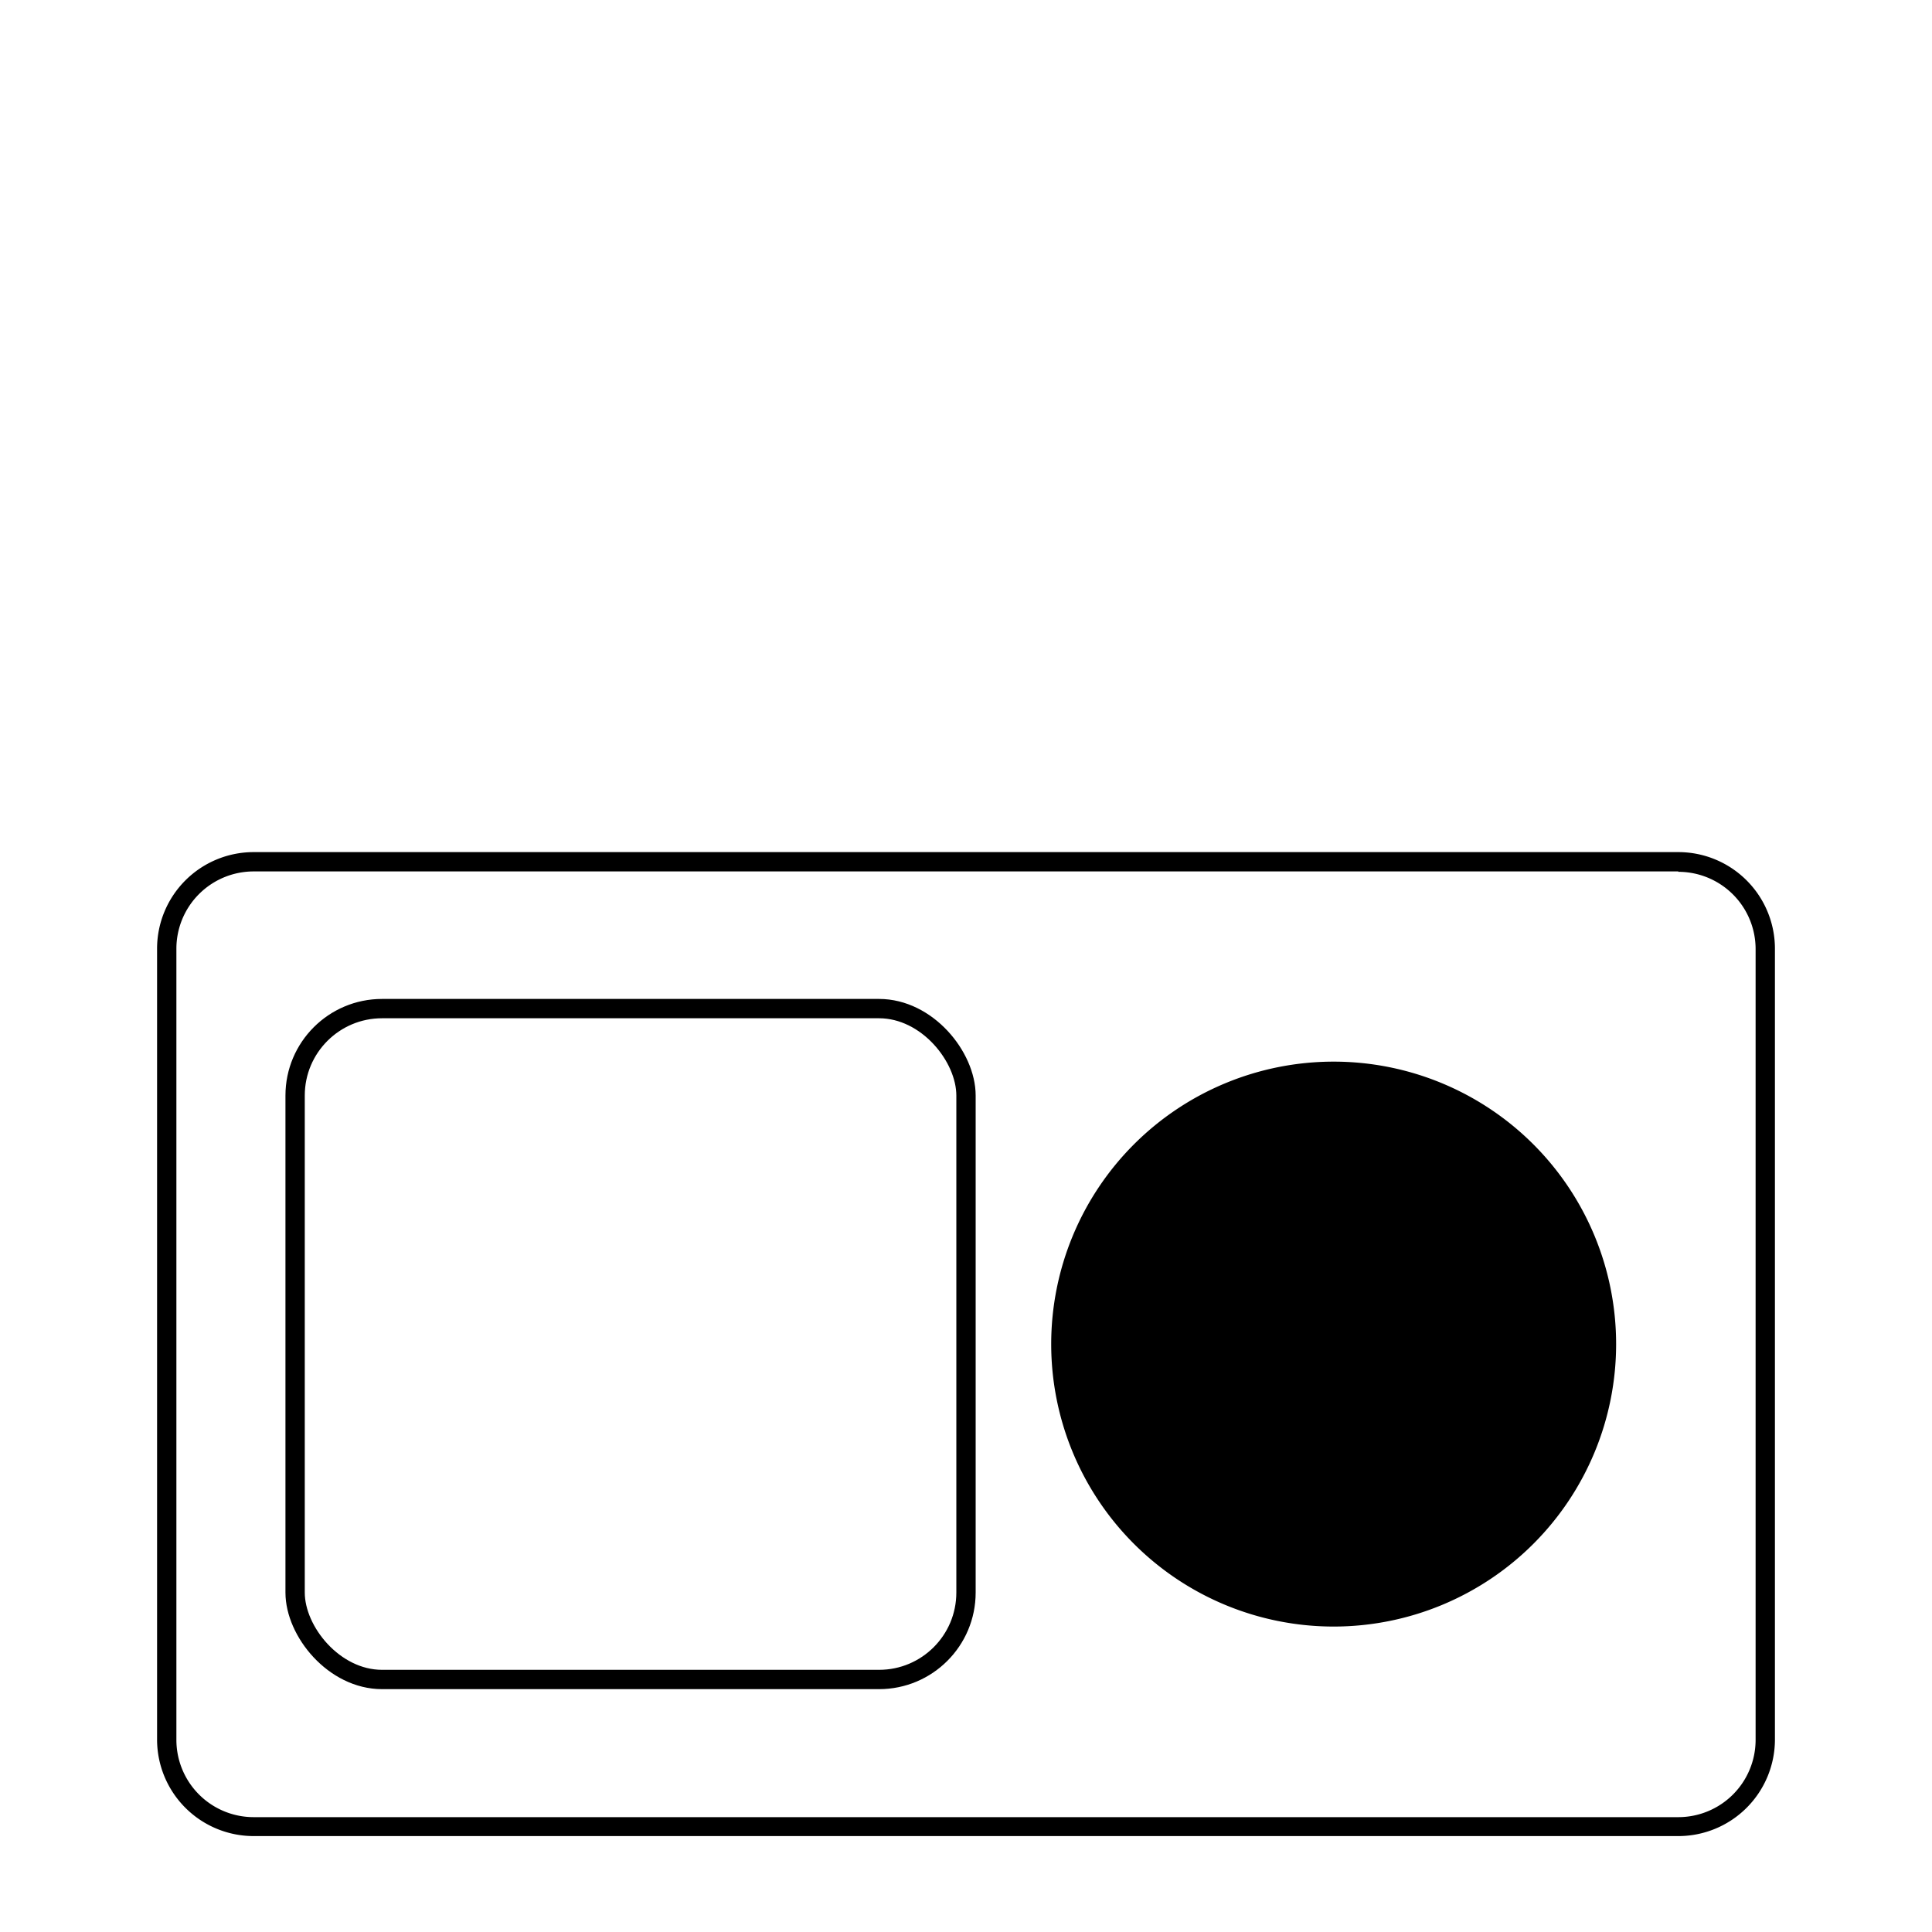 <svg xmlns="http://www.w3.org/2000/svg" viewBox="0 0 200 200"><defs><style>.cls-1{fill:none;stroke:#000;stroke-linecap:round;stroke-miterlimit:10;stroke-width:2px;}</style></defs><g id="Lag_4" data-name="Lag 4"><path d="M173.74,90.25a8,8,0,0,1,8,8v81.86a8,8,0,0,1-8,8H26.26a8,8,0,0,1-8-8V98.21a8,8,0,0,1,8-8H173.74m0-2H26.26a10,10,0,0,0-10,10v81.86a10,10,0,0,0,10,10H173.74a10,10,0,0,0,10-10V98.21a10,10,0,0,0-10-10Z"/><rect class="cls-1" x="30.55" y="104.41" width="69.45" height="69.45" rx="9"/><path d="M138.06,167.38a28.24,28.24,0,1,1,28.24-28.24A28.27,28.27,0,0,1,138.06,167.38Z"/><path d="M138.06,111.9a27.24,27.24,0,1,1-27.24,27.24,27.27,27.27,0,0,1,27.24-27.24m0-2a29.24,29.24,0,1,0,29.24,29.24,29.24,29.24,0,0,0-29.24-29.24Z"/></g></svg>